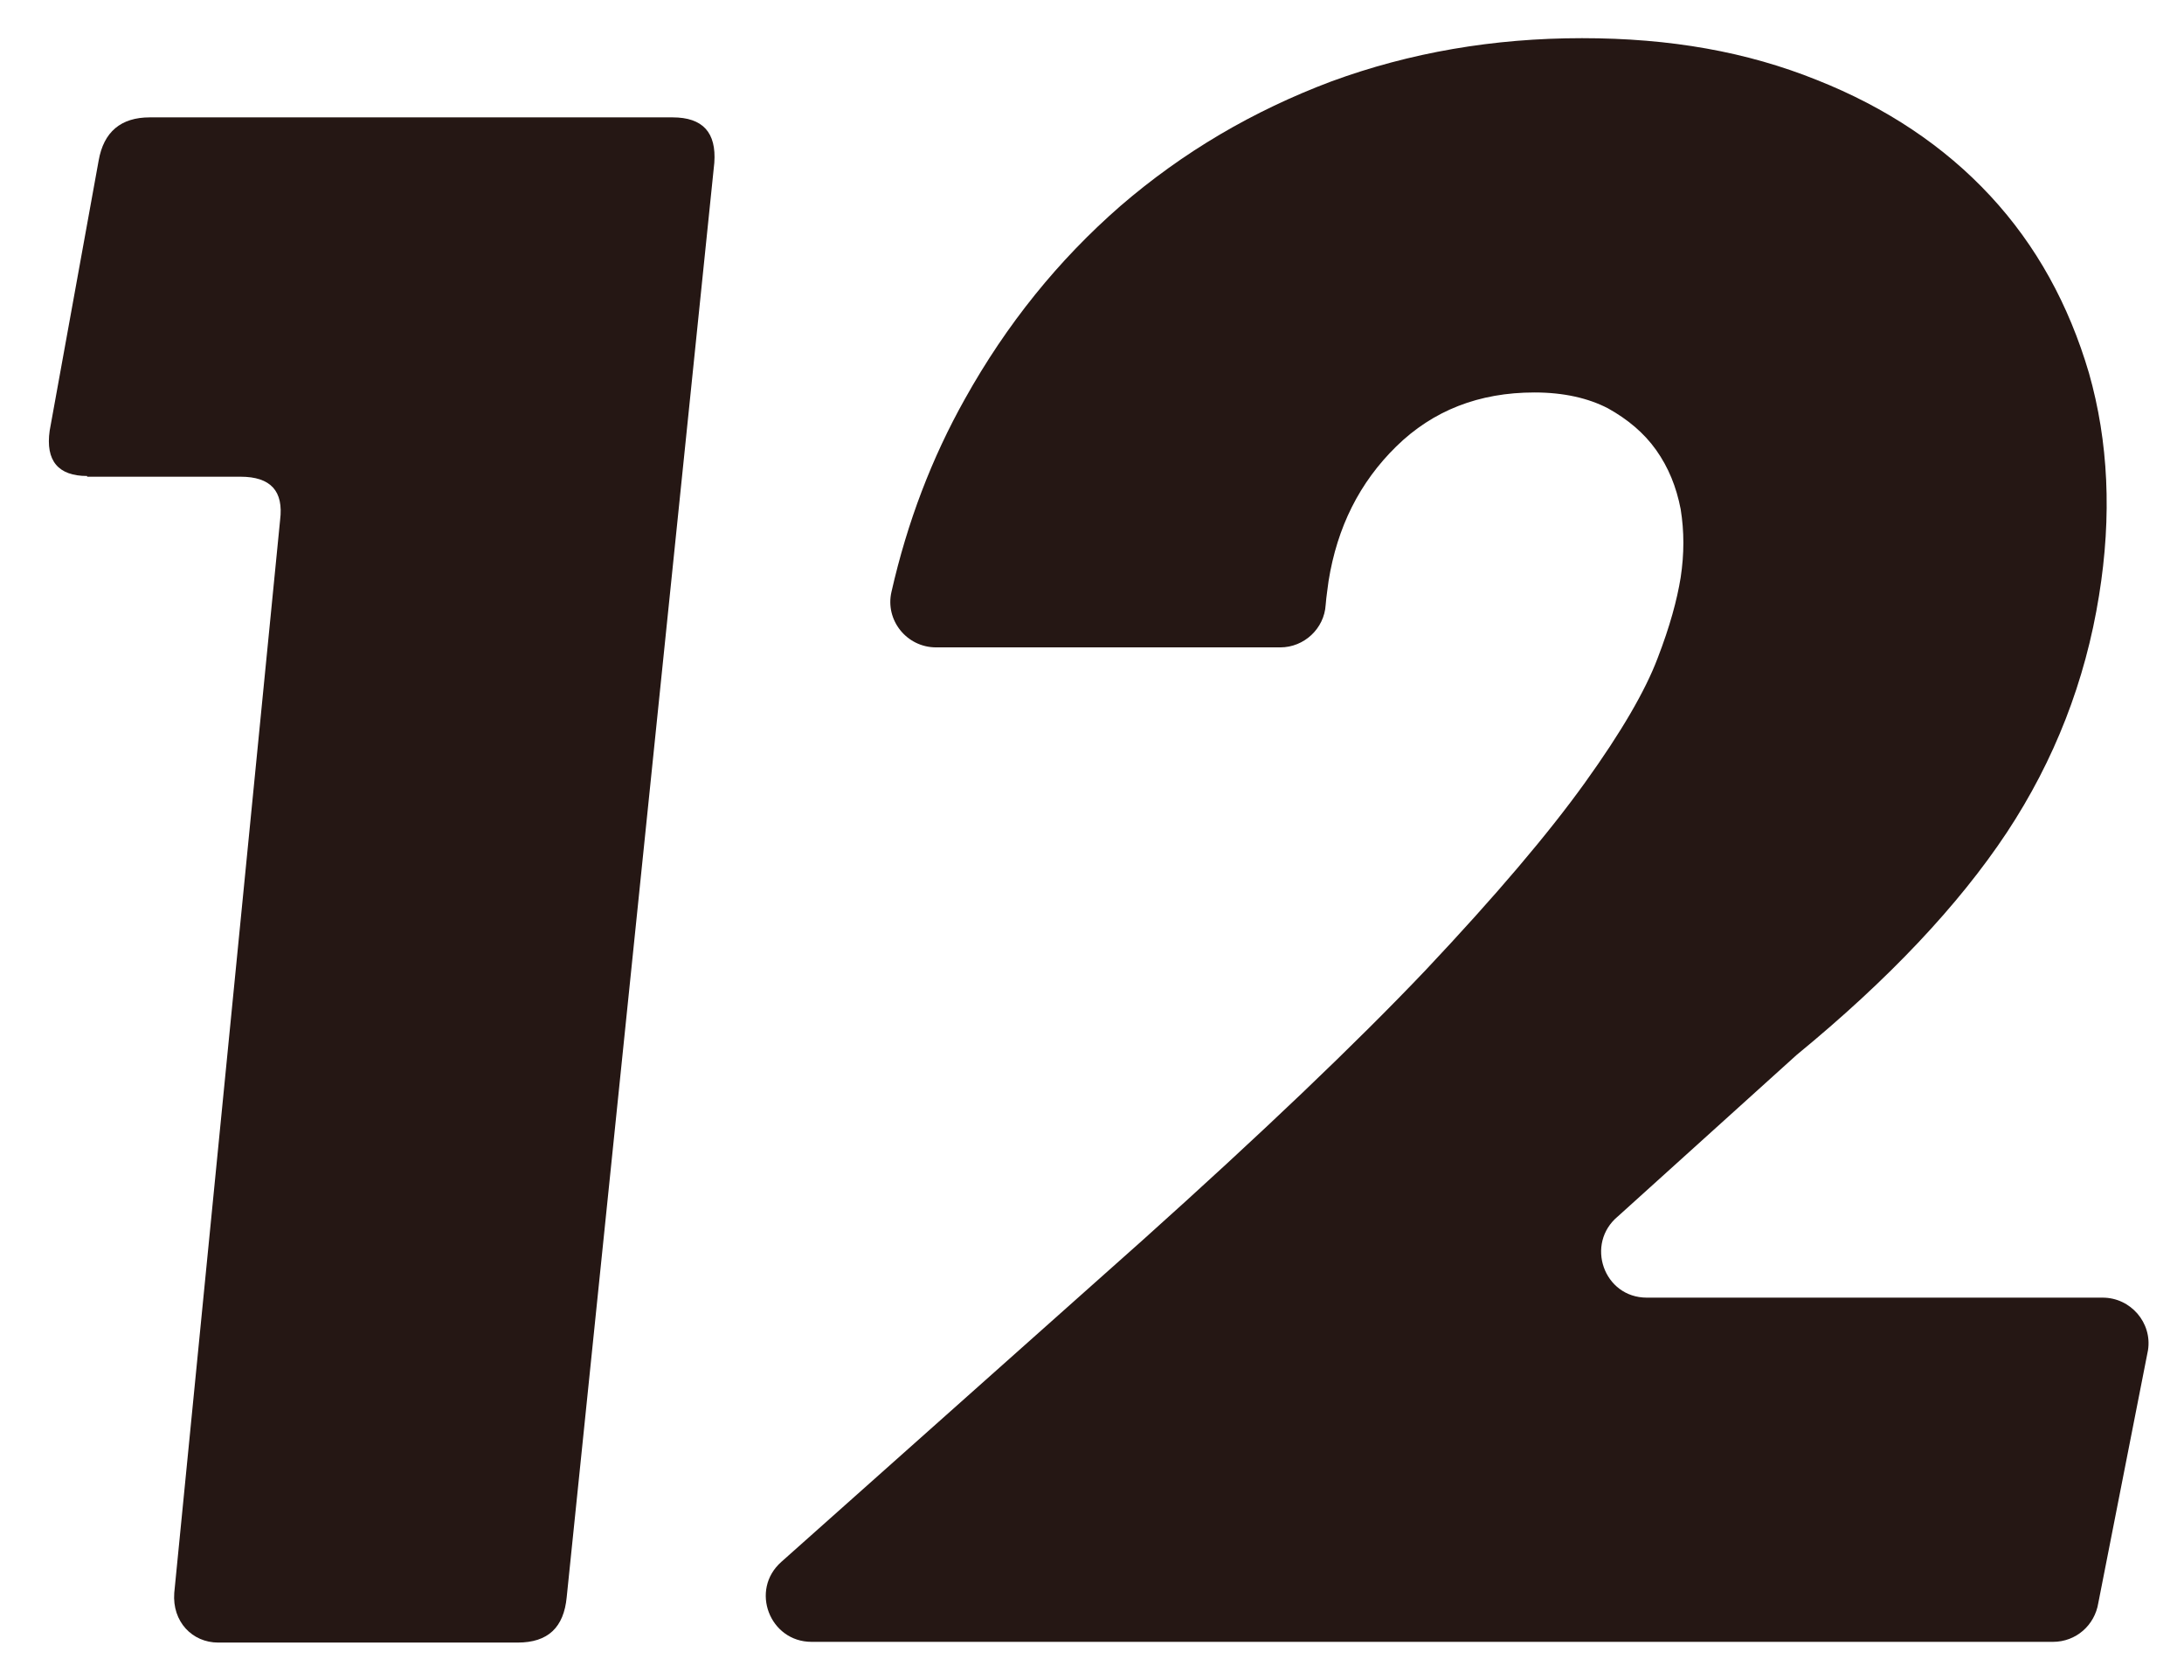 <?xml version="1.0" encoding="UTF-8"?>
<svg xmlns="http://www.w3.org/2000/svg" version="1.1" viewBox="0 0 30.33 23.33">
  <defs>
    <style>
      .cls-1 {
        fill: #251714;
      }
    </style>
  </defs>
  <!-- Generator: Adobe Illustrator 28.6.0, SVG Export Plug-In . SVG Version: 1.2.0 Build 709)  -->
  <g>
    <g id="_レイヤー_1" data-name="レイヤー_1">
      <g>
        <path class="cls-1" d="M1.21,6.61c-.4,0-.58-.21-.52-.63l.68-3.75c.07-.4.31-.6.71-.6h7.26c.42,0,.61.21.58.63l-2.05,19.92c-.04.42-.26.63-.68.63H3.03c-.36,0-.64-.29-.61-.69l1.47-14.9c.05-.4-.13-.6-.55-.6H1.21Z"/>
        <path class="cls-1" d="M28.5,22.8H11.27c-.58,0-.86-.72-.42-1.11l5.02-4.47c1.65-1.48,2.96-2.73,3.93-3.75.97-1.03,1.7-1.89,2.21-2.6.51-.71.84-1.28,1.01-1.73.17-.44.27-.81.32-1.12.05-.33.05-.64,0-.95-.06-.31-.17-.58-.34-.82-.17-.24-.4-.43-.67-.58-.27-.14-.61-.22-1.02-.22-.77,0-1.41.25-1.92.75-.51.5-.82,1.12-.94,1.87-.01.09-.03.2-.04.33-.02.33-.3.59-.63.59h-4.78c-.41,0-.71-.38-.62-.77.22-.97.56-1.86,1.02-2.68.58-1.04,1.3-1.93,2.16-2.68.87-.75,1.84-1.32,2.93-1.73,1.09-.4,2.25-.6,3.48-.6s2.29.19,3.26.58c.96.38,1.77.92,2.41,1.61.64.69,1.09,1.51,1.37,2.46.27.95.32,1.98.14,3.09-.19,1.19-.62,2.29-1.28,3.29-.67,1.01-1.64,2.04-2.92,3.09l-2.48,2.24c-.46.38-.2,1.13.4,1.13h6.33c.39,0,.69.35.63.73l-.69,3.51c-.05.31-.31.54-.63.54Z"/>
      </g>
    </g>
  </g>
</svg>